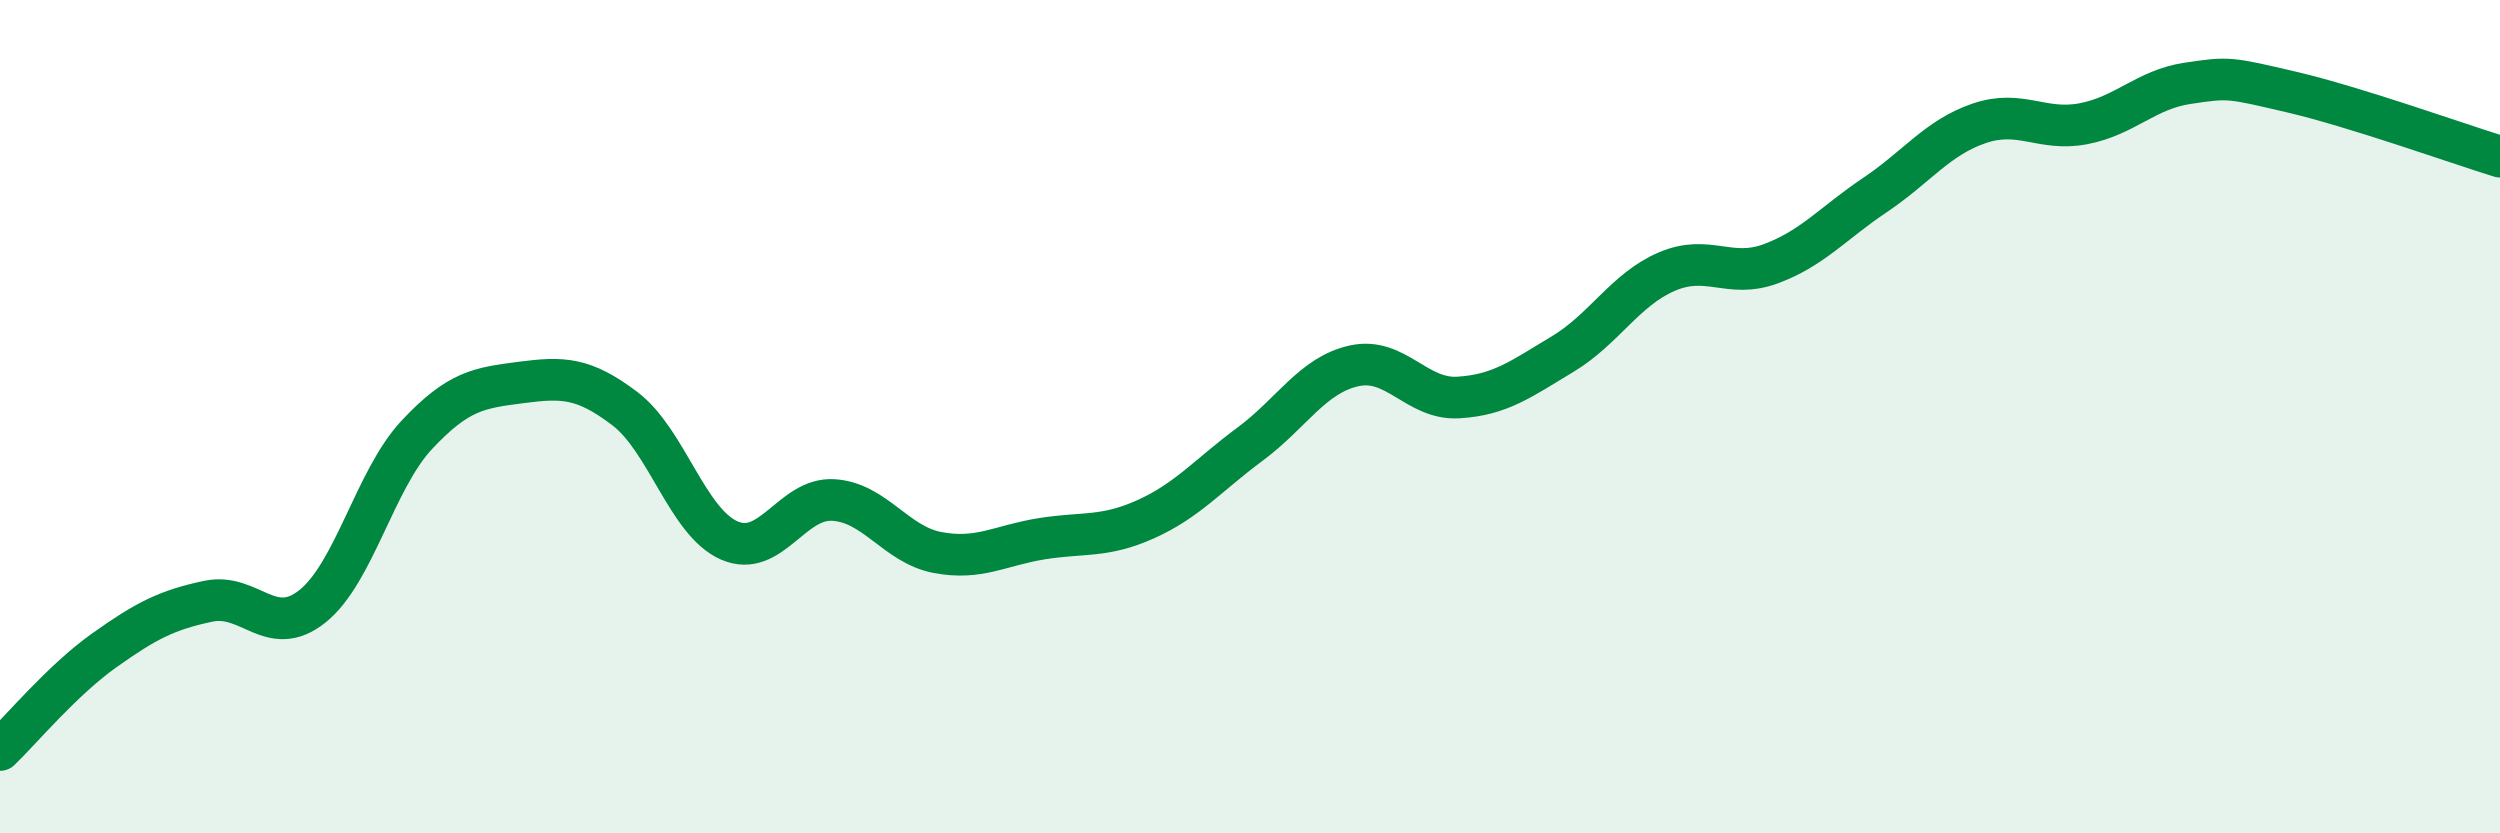 
    <svg width="60" height="20" viewBox="0 0 60 20" xmlns="http://www.w3.org/2000/svg">
      <path
        d="M 0,18 C 0.5,17.52 1.5,16.32 2.5,15.61 C 3.5,14.9 4,14.64 5,14.43 C 6,14.22 6.5,15.35 7.5,14.55 C 8.5,13.75 9,11.51 10,10.44 C 11,9.37 11.5,9.31 12.5,9.18 C 13.5,9.05 14,9.05 15,9.81 C 16,10.57 16.5,12.53 17.5,12.97 C 18.5,13.41 19,11.94 20,12 C 21,12.06 21.5,13.07 22.5,13.26 C 23.5,13.45 24,13.09 25,12.93 C 26,12.77 26.5,12.91 27.5,12.46 C 28.5,12.01 29,11.4 30,10.66 C 31,9.92 31.5,9 32.5,8.78 C 33.5,8.56 34,9.6 35,9.54 C 36,9.48 36.5,9.1 37.5,8.5 C 38.5,7.9 39,6.95 40,6.52 C 41,6.09 41.5,6.7 42.5,6.33 C 43.5,5.96 44,5.35 45,4.68 C 46,4.01 46.5,3.3 47.5,2.96 C 48.5,2.62 49,3.16 50,2.97 C 51,2.78 51.5,2.15 52.5,2 C 53.5,1.85 53.5,1.86 55,2.21 C 56.5,2.56 59,3.45 60,3.76L60 20L0 20Z"
        fill="#008740"
        opacity="0.1"
        stroke-linecap="round"
        stroke-linejoin="round"
      />
      <path
        d="M 0,18 C 0.5,17.52 1.5,16.32 2.5,15.61 C 3.5,14.9 4,14.64 5,14.43 C 6,14.22 6.5,15.35 7.5,14.55 C 8.5,13.75 9,11.51 10,10.44 C 11,9.37 11.5,9.31 12.5,9.18 C 13.5,9.05 14,9.05 15,9.81 C 16,10.57 16.5,12.53 17.5,12.97 C 18.5,13.41 19,11.94 20,12 C 21,12.06 21.5,13.07 22.5,13.26 C 23.5,13.45 24,13.09 25,12.93 C 26,12.77 26.5,12.91 27.5,12.46 C 28.5,12.01 29,11.4 30,10.66 C 31,9.92 31.5,9 32.5,8.78 C 33.5,8.56 34,9.6 35,9.54 C 36,9.48 36.5,9.1 37.5,8.5 C 38.5,7.9 39,6.95 40,6.52 C 41,6.09 41.5,6.7 42.5,6.33 C 43.5,5.96 44,5.35 45,4.68 C 46,4.01 46.5,3.3 47.5,2.96 C 48.5,2.62 49,3.16 50,2.97 C 51,2.78 51.5,2.15 52.5,2 C 53.5,1.85 53.5,1.86 55,2.21 C 56.5,2.56 59,3.45 60,3.76"
        stroke="#008740"
        stroke-width="1"
        fill="none"
        stroke-linecap="round"
        stroke-linejoin="round"
      />
    </svg>
  